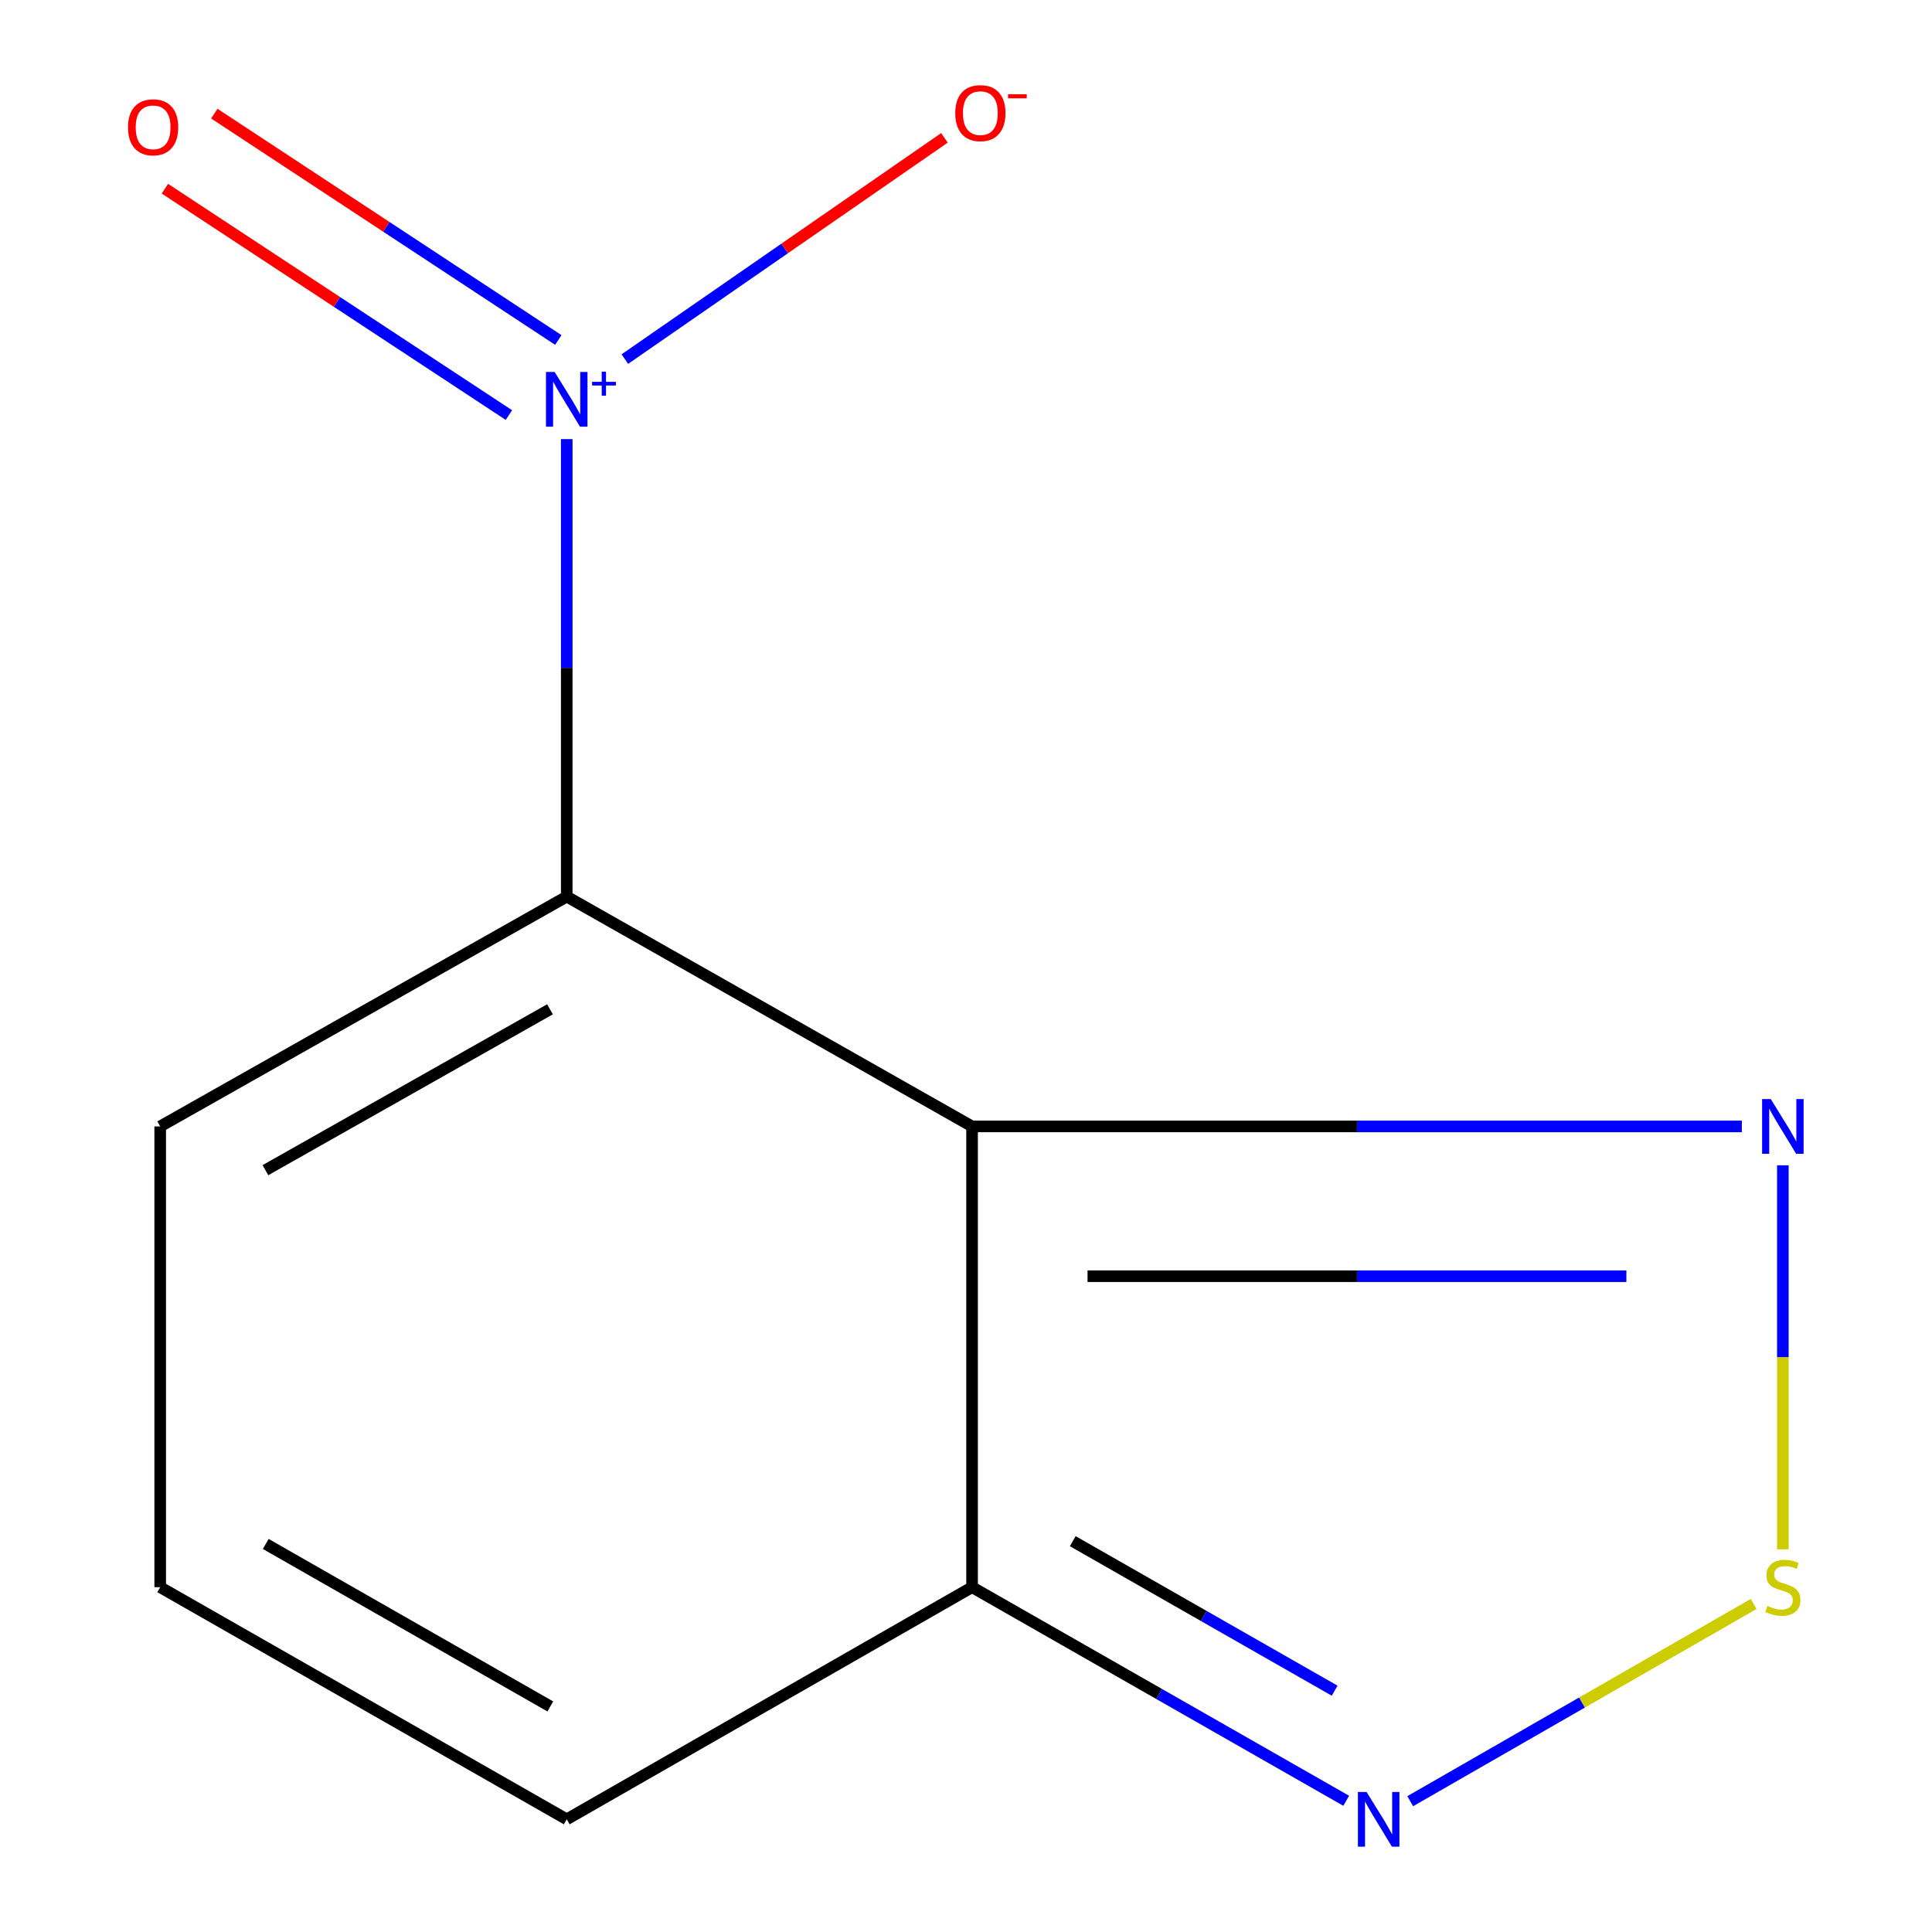 <?xml version='1.0' encoding='iso-8859-1'?>
<svg version='1.1' baseProfile='full'
              xmlns='http://www.w3.org/2000/svg'
                      xmlns:rdkit='http://www.rdkit.org/xml'
                      xmlns:xlink='http://www.w3.org/1999/xlink'
                  xml:space='preserve'
width='1000px' height='1000px' viewBox='0 0 1000 1000'>
<!-- END OF HEADER -->
<rect style='opacity:1.0;fill:#FFFFFF;stroke:none' width='1000' height='1000' x='0' y='0'> </rect>
<path class='bond-0' d='M 293.343,464.072 L 503.146,583.033' style='fill:none;fill-rule:evenodd;stroke:#000000;stroke-width:6px;stroke-linecap:butt;stroke-linejoin:miter;stroke-opacity:1' />
<path class='bond-1' d='M 293.343,464.072 L 293.343,345.678' style='fill:none;fill-rule:evenodd;stroke:#000000;stroke-width:6px;stroke-linecap:butt;stroke-linejoin:miter;stroke-opacity:1' />
<path class='bond-1' d='M 293.343,345.678 L 293.343,227.284' style='fill:none;fill-rule:evenodd;stroke:#0000FF;stroke-width:6px;stroke-linecap:butt;stroke-linejoin:miter;stroke-opacity:1' />
<path class='bond-6' d='M 293.343,464.072 L 82.919,583.033' style='fill:none;fill-rule:evenodd;stroke:#000000;stroke-width:6px;stroke-linecap:butt;stroke-linejoin:miter;stroke-opacity:1' />
<path class='bond-6' d='M 284.674,522.412 L 137.377,605.685' style='fill:none;fill-rule:evenodd;stroke:#000000;stroke-width:6px;stroke-linecap:butt;stroke-linejoin:miter;stroke-opacity:1' />
<path class='bond-2' d='M 503.146,583.033 L 702.36,583.033' style='fill:none;fill-rule:evenodd;stroke:#000000;stroke-width:6px;stroke-linecap:butt;stroke-linejoin:miter;stroke-opacity:1' />
<path class='bond-2' d='M 702.36,583.033 L 901.574,583.033' style='fill:none;fill-rule:evenodd;stroke:#0000FF;stroke-width:6px;stroke-linecap:butt;stroke-linejoin:miter;stroke-opacity:1' />
<path class='bond-2' d='M 562.911,660.565 L 702.36,660.565' style='fill:none;fill-rule:evenodd;stroke:#000000;stroke-width:6px;stroke-linecap:butt;stroke-linejoin:miter;stroke-opacity:1' />
<path class='bond-2' d='M 702.36,660.565 L 841.809,660.565' style='fill:none;fill-rule:evenodd;stroke:#0000FF;stroke-width:6px;stroke-linecap:butt;stroke-linejoin:miter;stroke-opacity:1' />
<path class='bond-4' d='M 503.146,583.033 L 503.146,821.523' style='fill:none;fill-rule:evenodd;stroke:#000000;stroke-width:6px;stroke-linecap:butt;stroke-linejoin:miter;stroke-opacity:1' />
<path class='bond-7' d='M 323.415,185.87 L 406.128,128.608' style='fill:none;fill-rule:evenodd;stroke:#0000FF;stroke-width:6px;stroke-linecap:butt;stroke-linejoin:miter;stroke-opacity:1' />
<path class='bond-7' d='M 406.128,128.608 L 488.841,71.346' style='fill:none;fill-rule:evenodd;stroke:#FF0000;stroke-width:6px;stroke-linecap:butt;stroke-linejoin:miter;stroke-opacity:1' />
<path class='bond-8' d='M 288.982,175.975 L 199.955,117.395' style='fill:none;fill-rule:evenodd;stroke:#0000FF;stroke-width:6px;stroke-linecap:butt;stroke-linejoin:miter;stroke-opacity:1' />
<path class='bond-8' d='M 199.955,117.395 L 110.929,58.814' style='fill:none;fill-rule:evenodd;stroke:#FF0000;stroke-width:6px;stroke-linecap:butt;stroke-linejoin:miter;stroke-opacity:1' />
<path class='bond-8' d='M 263.41,214.837 L 174.384,156.256' style='fill:none;fill-rule:evenodd;stroke:#0000FF;stroke-width:6px;stroke-linecap:butt;stroke-linejoin:miter;stroke-opacity:1' />
<path class='bond-8' d='M 174.384,156.256 L 85.358,97.675' style='fill:none;fill-rule:evenodd;stroke:#FF0000;stroke-width:6px;stroke-linecap:butt;stroke-linejoin:miter;stroke-opacity:1' />
<path class='bond-3' d='M 922.805,603.155 L 922.805,702.549' style='fill:none;fill-rule:evenodd;stroke:#0000FF;stroke-width:6px;stroke-linecap:butt;stroke-linejoin:miter;stroke-opacity:1' />
<path class='bond-3' d='M 922.805,702.549 L 922.805,801.944' style='fill:none;fill-rule:evenodd;stroke:#CCCC00;stroke-width:6px;stroke-linecap:butt;stroke-linejoin:miter;stroke-opacity:1' />
<path class='bond-12' d='M 907.694,830.202 L 818.813,881.247' style='fill:none;fill-rule:evenodd;stroke:#CCCC00;stroke-width:6px;stroke-linecap:butt;stroke-linejoin:miter;stroke-opacity:1' />
<path class='bond-12' d='M 818.813,881.247 L 729.932,932.291' style='fill:none;fill-rule:evenodd;stroke:#0000FF;stroke-width:6px;stroke-linecap:butt;stroke-linejoin:miter;stroke-opacity:1' />
<path class='bond-5' d='M 503.146,821.523 L 599.972,876.803' style='fill:none;fill-rule:evenodd;stroke:#000000;stroke-width:6px;stroke-linecap:butt;stroke-linejoin:miter;stroke-opacity:1' />
<path class='bond-5' d='M 599.972,876.803 L 696.798,932.083' style='fill:none;fill-rule:evenodd;stroke:#0000FF;stroke-width:6px;stroke-linecap:butt;stroke-linejoin:miter;stroke-opacity:1' />
<path class='bond-5' d='M 555.259,797.708 L 623.037,836.404' style='fill:none;fill-rule:evenodd;stroke:#000000;stroke-width:6px;stroke-linecap:butt;stroke-linejoin:miter;stroke-opacity:1' />
<path class='bond-5' d='M 623.037,836.404 L 690.815,875.099' style='fill:none;fill-rule:evenodd;stroke:#0000FF;stroke-width:6px;stroke-linecap:butt;stroke-linejoin:miter;stroke-opacity:1' />
<path class='bond-11' d='M 503.146,821.523 L 293.343,941.673' style='fill:none;fill-rule:evenodd;stroke:#000000;stroke-width:6px;stroke-linecap:butt;stroke-linejoin:miter;stroke-opacity:1' />
<path class='bond-9' d='M 82.919,583.033 L 82.919,821.523' style='fill:none;fill-rule:evenodd;stroke:#000000;stroke-width:6px;stroke-linecap:butt;stroke-linejoin:miter;stroke-opacity:1' />
<path class='bond-10' d='M 82.919,821.523 L 293.343,941.673' style='fill:none;fill-rule:evenodd;stroke:#000000;stroke-width:6px;stroke-linecap:butt;stroke-linejoin:miter;stroke-opacity:1' />
<path class='bond-10' d='M 137.55,799.148 L 284.846,883.253' style='fill:none;fill-rule:evenodd;stroke:#000000;stroke-width:6px;stroke-linecap:butt;stroke-linejoin:miter;stroke-opacity:1' />
<path  class='atom-2' d='M 287.083 192.529
L 296.363 207.529
Q 297.283 209.009, 298.763 211.689
Q 300.243 214.369, 300.323 214.529
L 300.323 192.529
L 304.083 192.529
L 304.083 220.849
L 300.203 220.849
L 290.243 204.449
Q 289.083 202.529, 287.843 200.329
Q 286.643 198.129, 286.283 197.449
L 286.283 220.849
L 282.603 220.849
L 282.603 192.529
L 287.083 192.529
' fill='#0000FF'/>
<path  class='atom-2' d='M 306.459 197.634
L 311.449 197.634
L 311.449 192.38
L 313.666 192.38
L 313.666 197.634
L 318.788 197.634
L 318.788 199.535
L 313.666 199.535
L 313.666 204.815
L 311.449 204.815
L 311.449 199.535
L 306.459 199.535
L 306.459 197.634
' fill='#0000FF'/>
<path  class='atom-3' d='M 916.545 568.873
L 925.825 583.873
Q 926.745 585.353, 928.225 588.033
Q 929.705 590.713, 929.785 590.873
L 929.785 568.873
L 933.545 568.873
L 933.545 597.193
L 929.665 597.193
L 919.705 580.793
Q 918.545 578.873, 917.305 576.673
Q 916.105 574.473, 915.745 573.793
L 915.745 597.193
L 912.065 597.193
L 912.065 568.873
L 916.545 568.873
' fill='#0000FF'/>
<path  class='atom-4' d='M 914.805 831.243
Q 915.125 831.363, 916.445 831.923
Q 917.765 832.483, 919.205 832.843
Q 920.685 833.163, 922.125 833.163
Q 924.805 833.163, 926.365 831.883
Q 927.925 830.563, 927.925 828.283
Q 927.925 826.723, 927.125 825.763
Q 926.365 824.803, 925.165 824.283
Q 923.965 823.763, 921.965 823.163
Q 919.445 822.403, 917.925 821.683
Q 916.445 820.963, 915.365 819.443
Q 914.325 817.923, 914.325 815.363
Q 914.325 811.803, 916.725 809.603
Q 919.165 807.403, 923.965 807.403
Q 927.245 807.403, 930.965 808.963
L 930.045 812.043
Q 926.645 810.643, 924.085 810.643
Q 921.325 810.643, 919.805 811.803
Q 918.285 812.923, 918.325 814.883
Q 918.325 816.403, 919.085 817.323
Q 919.885 818.243, 921.005 818.763
Q 922.165 819.283, 924.085 819.883
Q 926.645 820.683, 928.165 821.483
Q 929.685 822.283, 930.765 823.923
Q 931.885 825.523, 931.885 828.283
Q 931.885 832.203, 929.245 834.323
Q 926.645 836.403, 922.285 836.403
Q 919.765 836.403, 917.845 835.843
Q 915.965 835.323, 913.725 834.403
L 914.805 831.243
' fill='#CCCC00'/>
<path  class='atom-6' d='M 707.336 927.513
L 716.616 942.513
Q 717.536 943.993, 719.016 946.673
Q 720.496 949.353, 720.576 949.513
L 720.576 927.513
L 724.336 927.513
L 724.336 955.833
L 720.456 955.833
L 710.496 939.433
Q 709.336 937.513, 708.096 935.313
Q 706.896 933.113, 706.536 932.433
L 706.536 955.833
L 702.856 955.833
L 702.856 927.513
L 707.336 927.513
' fill='#0000FF'/>
<path  class='atom-8' d='M 494.437 58.552
Q 494.437 51.752, 497.797 47.952
Q 501.157 44.152, 507.437 44.152
Q 513.717 44.152, 517.077 47.952
Q 520.437 51.752, 520.437 58.552
Q 520.437 65.432, 517.037 69.352
Q 513.637 73.232, 507.437 73.232
Q 501.197 73.232, 497.797 69.352
Q 494.437 65.472, 494.437 58.552
M 507.437 70.032
Q 511.757 70.032, 514.077 67.152
Q 516.437 64.232, 516.437 58.552
Q 516.437 52.992, 514.077 50.192
Q 511.757 47.352, 507.437 47.352
Q 503.117 47.352, 500.757 50.152
Q 498.437 52.952, 498.437 58.552
Q 498.437 64.272, 500.757 67.152
Q 503.117 70.032, 507.437 70.032
' fill='#FF0000'/>
<path  class='atom-8' d='M 521.757 48.775
L 531.445 48.775
L 531.445 50.887
L 521.757 50.887
L 521.757 48.775
' fill='#FF0000'/>
<path  class='atom-9' d='M 66.249 65.892
Q 66.249 59.092, 69.609 55.292
Q 72.969 51.492, 79.249 51.492
Q 85.529 51.492, 88.889 55.292
Q 92.249 59.092, 92.249 65.892
Q 92.249 72.772, 88.85 76.692
Q 85.45 80.572, 79.249 80.572
Q 73.01 80.572, 69.609 76.692
Q 66.249 72.812, 66.249 65.892
M 79.249 77.372
Q 83.57 77.372, 85.889 74.492
Q 88.249 71.572, 88.249 65.892
Q 88.249 60.332, 85.889 57.532
Q 83.57 54.692, 79.249 54.692
Q 74.93 54.692, 72.57 57.492
Q 70.249 60.292, 70.249 65.892
Q 70.249 71.612, 72.57 74.492
Q 74.93 77.372, 79.249 77.372
' fill='#FF0000'/>
</svg>
